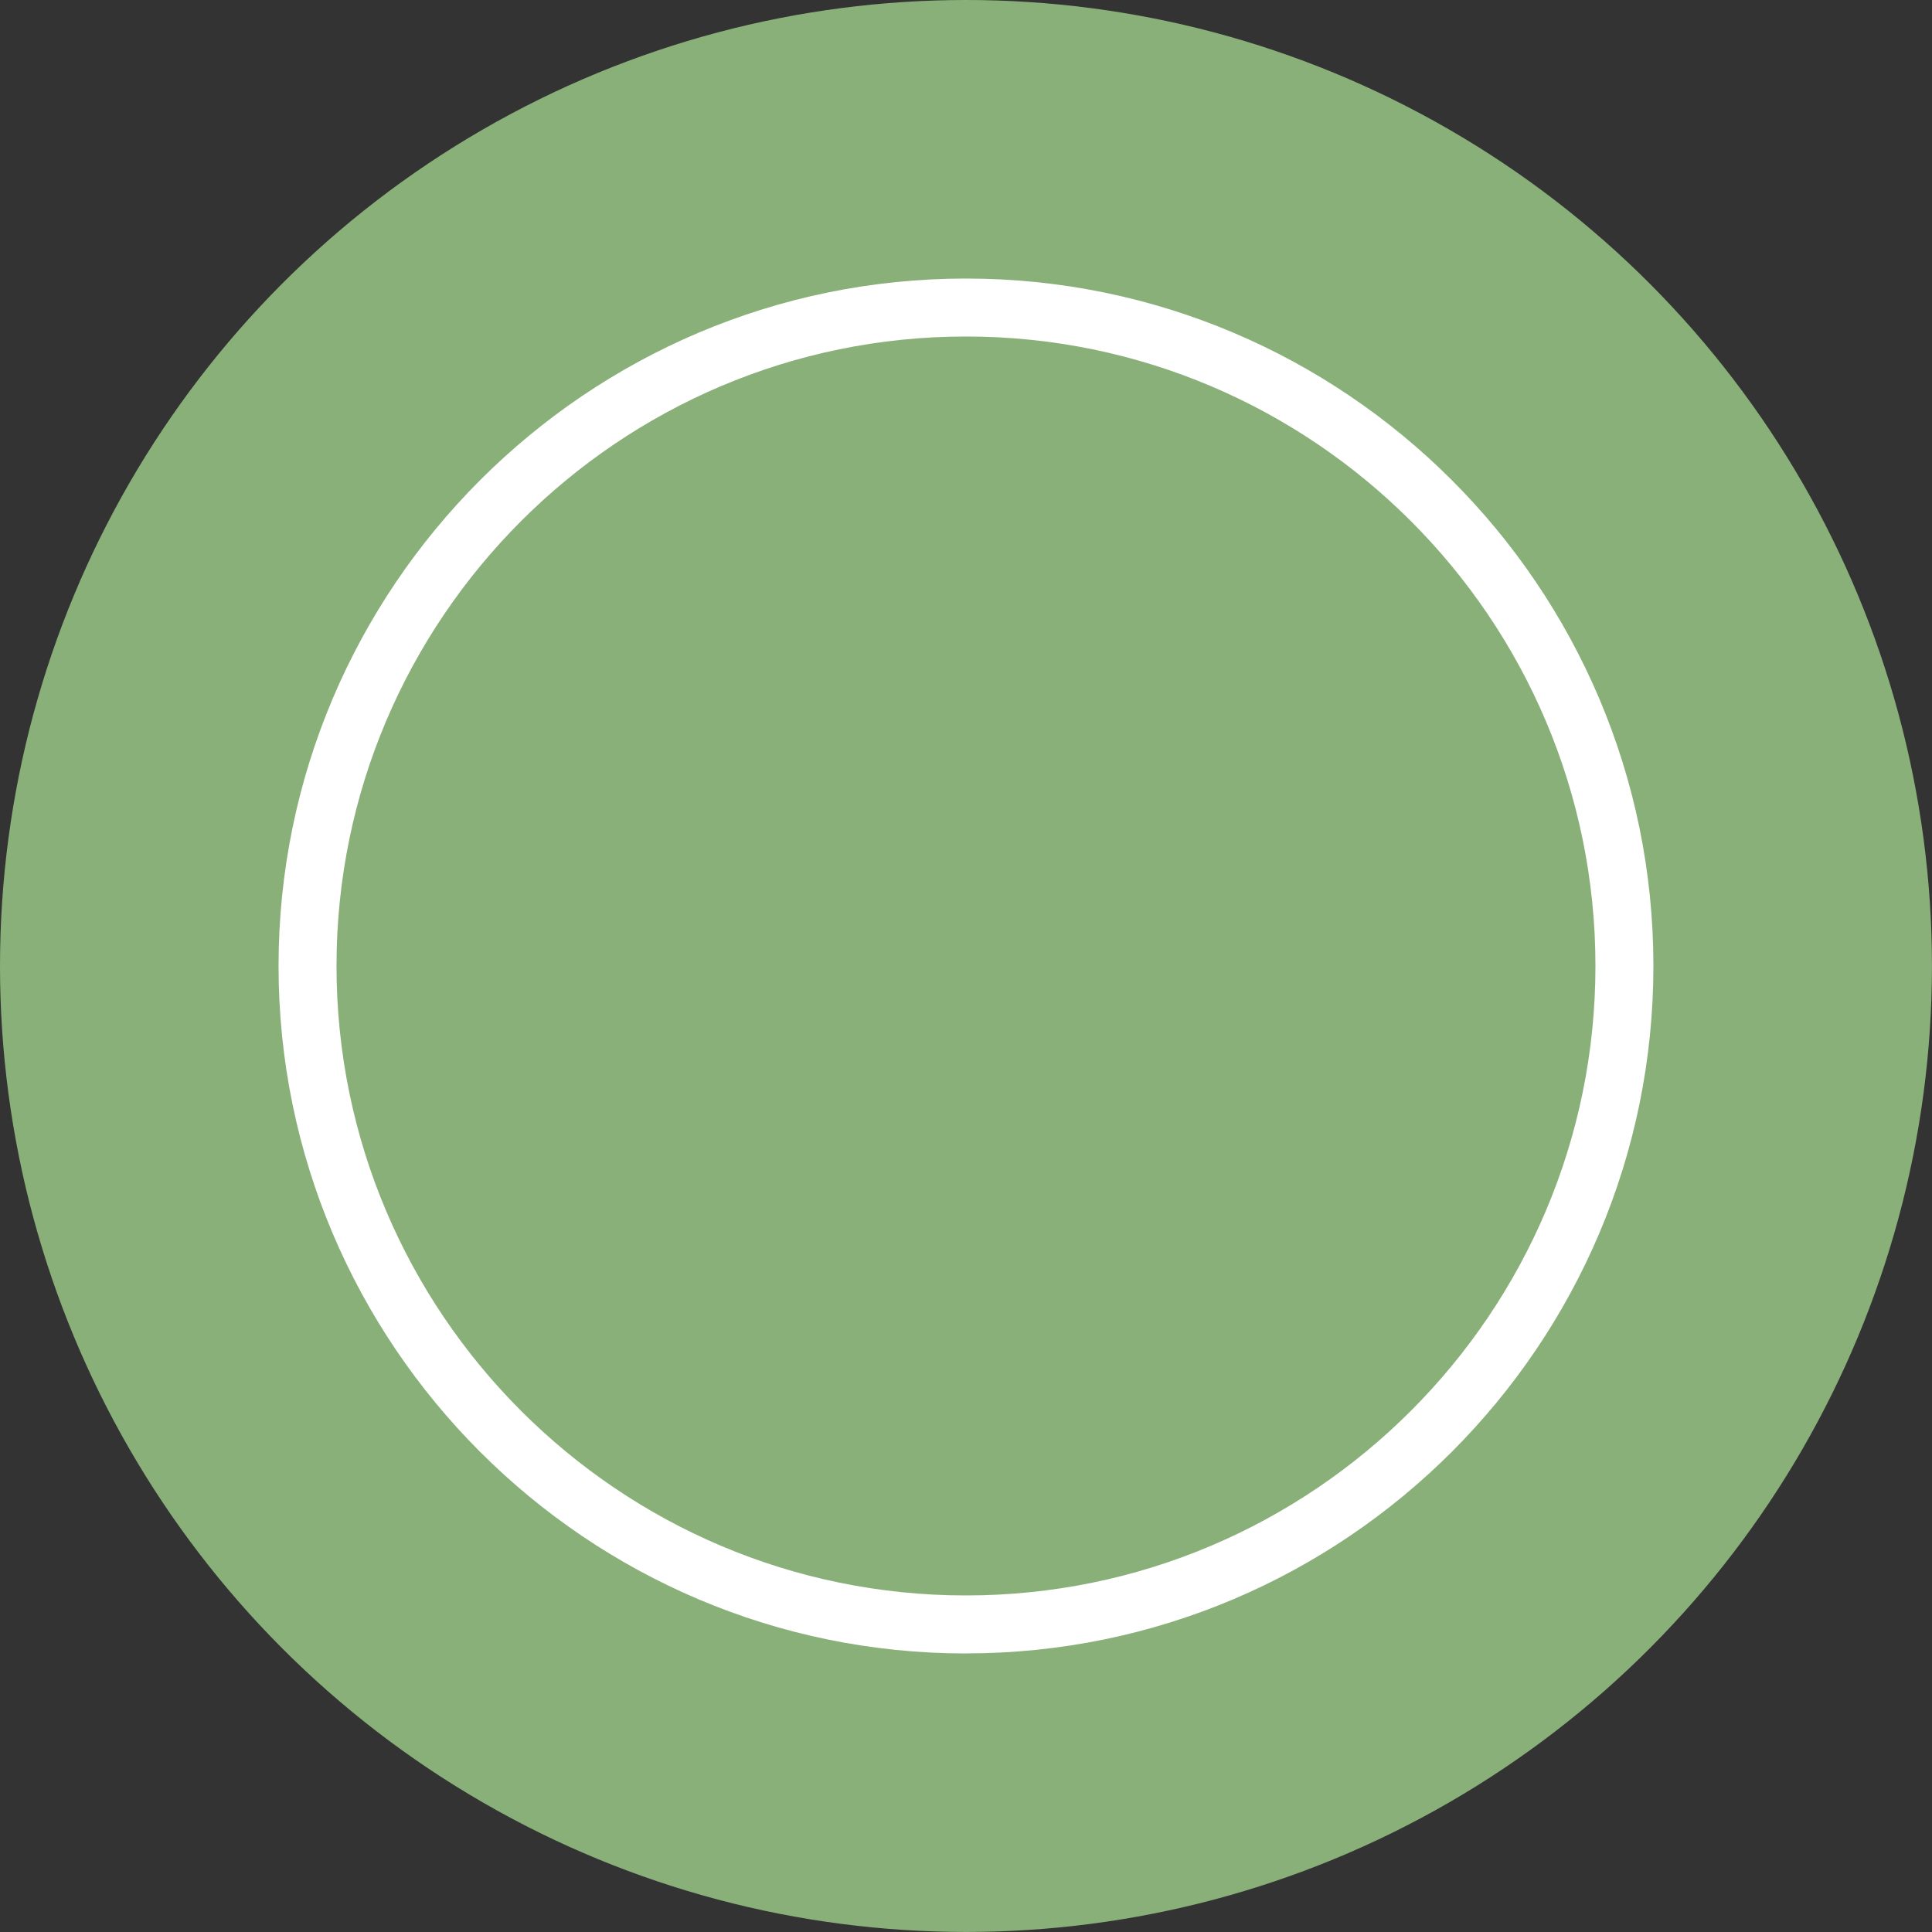 <?xml version="1.0" encoding="UTF-8"?> <svg xmlns="http://www.w3.org/2000/svg" id="Ebene_1" data-name="Ebene 1" viewBox="0 0 392.65 392.65"><rect x="0" y="0" width="392.65" height="392.65" fill="#333333" stroke="none"/><defs><style> .cls-1 { fill: #8ab07a; } .cls-2 { fill: #fff; } </style></defs><circle class="cls-1" cx="196.32" cy="196.32" r="196.32"></circle><path class="cls-2" d="M196.32,336.04c-77.04,0-139.71-62.68-139.71-139.71S119.29,56.61,196.32,56.61s139.71,62.68,139.71,139.71-62.68,139.71-139.71,139.71ZM196.32,68.39c-70.54,0-127.93,57.39-127.93,127.93s57.39,127.93,127.93,127.93,127.93-57.39,127.93-127.93-57.39-127.93-127.93-127.93Z"></path></svg> 